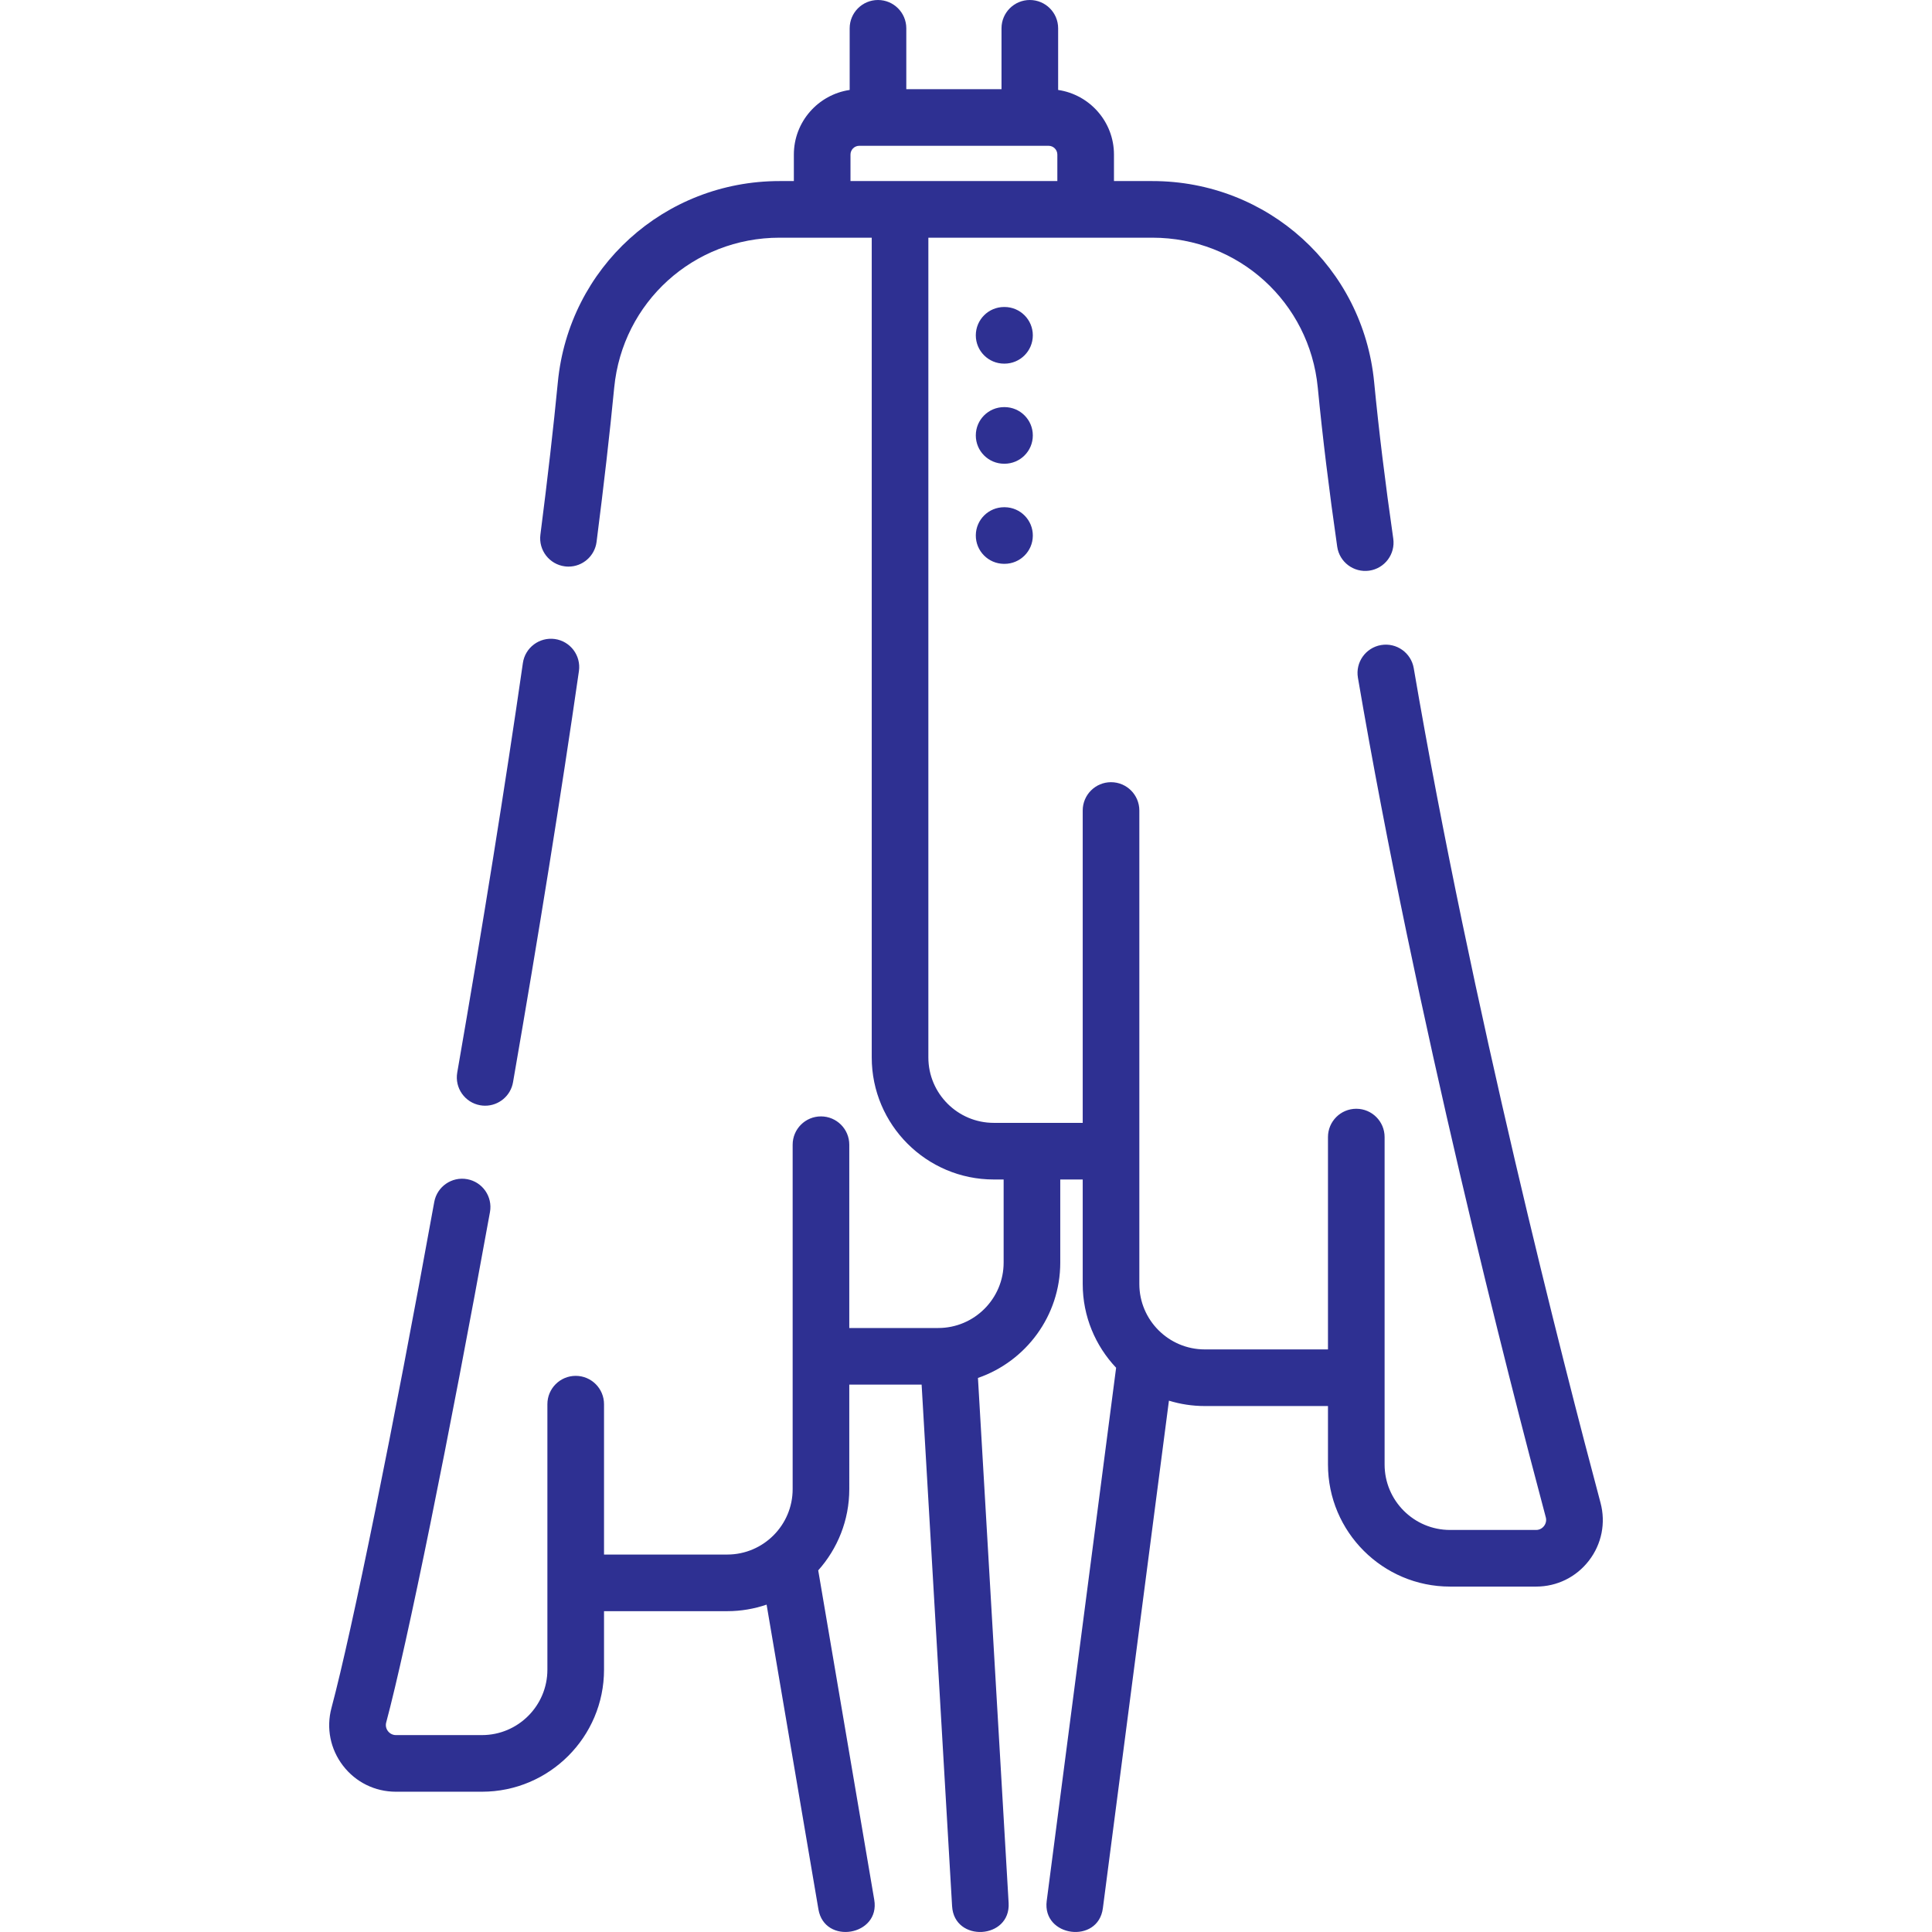 <?xml version="1.0" encoding="utf-8"?>
<!-- Generator: Adobe Illustrator 16.0.0, SVG Export Plug-In . SVG Version: 6.00 Build 0)  -->
<!DOCTYPE svg PUBLIC "-//W3C//DTD SVG 1.1//EN" "http://www.w3.org/Graphics/SVG/1.1/DTD/svg11.dtd">
<svg version="1.1" id="Layer_1" xmlns="http://www.w3.org/2000/svg" xmlns:xlink="http://www.w3.org/1999/xlink" x="0px" y="0px"
	 width="512px" height="512px" viewBox="0 0 512 512" enable-background="new 0 0 512 512" xml:space="preserve">
<g id="XMLID_236_">
	<path id="XMLID_237_" fill="#2E3092" d="M127.279,292.912c0.436,0.075,0.867,0.111,1.294,0.111c3.58,0,6.75-2.571,7.383-6.22
		c6.776-38.985,12.814-76.661,17.464-108.956c0.591-4.102-2.256-7.904-6.356-8.496c-4.101-0.577-7.906,2.257-8.496,6.358
		c-4.628,32.152-10.644,69.68-17.395,108.524C120.461,288.319,123.196,292.202,127.279,292.912z"/>
	<path id="XMLID_238_" fill="#2E3092" d="M424.154,398.25c-9.767-36.563-34.141-131.305-49.497-221.172
		c-0.698-4.085-4.576-6.829-8.66-6.132c-4.085,0.697-6.831,4.575-6.133,8.66c15.463,90.479,39.972,185.754,49.792,222.516
		c0.441,1.656-0.844,3.332-2.564,3.332h-22.822c-9.559,0-17.335-7.775-17.335-17.335v-86.781c0-4.145-3.359-7.504-7.504-7.504
		c-4.144,0-7.503,3.359-7.503,7.504v56.27h-32.654c-9.559,0-17.336-7.775-17.336-17.335V214.793c0-4.146-3.359-7.504-7.503-7.504
		c-4.145,0-7.504,3.358-7.504,7.504v82.777h-23.569c-9.56,0-17.336-7.775-17.336-17.335V62.991h59.373
		c22.794,0,41.636,17.083,43.828,39.736c1.25,12.928,2.982,27.107,5.147,42.146c0.589,4.101,4.387,6.937,8.495,6.357
		c4.103-0.59,6.948-4.395,6.358-8.496c-2.131-14.809-3.835-28.755-5.063-41.453c-2.94-30.384-28.204-53.297-58.766-53.297h-10.184
		V40.96c0-8.692-6.44-15.89-14.796-17.123V7.503c0-4.145-3.359-7.503-7.504-7.503c-4.144,0-7.503,3.358-7.503,7.503v16.128h-25.232
		V7.503c0-4.145-3.359-7.503-7.504-7.503c-4.144,0-7.503,3.358-7.503,7.503v16.335c-8.353,1.234-14.791,8.431-14.791,17.122v7.024
		h-3.78c-30.562,0-55.826,22.913-58.766,53.297c-1.146,11.838-2.7,25.437-4.622,40.415c-0.527,4.109,2.377,7.869,6.487,8.397
		c0.324,0.041,0.646,0.063,0.964,0.063c3.719,0,6.947-2.764,7.434-6.55c1.94-15.133,3.515-28.887,4.674-40.879
		c2.191-22.653,21.034-39.736,43.829-39.736h24.419v217.245c0,17.833,14.509,32.342,32.343,32.342h2.611V334.6
		c0,9.56-7.777,17.335-17.335,17.335h-23.571V303.36c0-4.145-3.359-7.503-7.503-7.503c-4.145,0-7.504,3.358-7.504,7.503v91.277
		c0,9.559-7.776,17.334-17.336,17.334h-32.653v-39.852c0-4.145-3.359-7.504-7.504-7.504c-4.144,0-7.503,3.359-7.503,7.504v70.362
		c0,9.56-7.776,17.336-17.335,17.336h-22.822c-1.711,0-3.009-1.668-2.564-3.331c5.56-20.814,16.611-75.176,27.504-135.272
		c0.739-4.078-1.968-7.982-6.045-8.722c-4.076-0.737-7.982,1.968-8.721,6.045c-10.826,59.735-21.771,113.616-27.237,134.076
		c-1.426,5.343-0.313,10.922,3.054,15.309c3.37,4.387,8.476,6.902,14.009,6.902h22.822c17.833,0,32.342-14.508,32.342-32.343
		v-15.504h32.653c3.65,0,7.155-0.616,10.431-1.735l13.734,80.744c1.619,9.515,16.418,7.025,14.795-2.517l-14.85-87.307
		c5.115-5.723,8.232-13.268,8.232-21.527V366.94h19.172l8.076,138.226c0.563,9.651,15.548,8.823,14.981-0.875l-8.128-139.12
		c12.677-4.379,21.812-16.426,21.812-30.572v-22.021h5.951v27.695c0,8.587,3.371,16.397,8.851,22.194L277.39,503.76
		c-1.246,9.58,13.631,11.541,14.882,1.937l17.507-134.507c3.004,0.925,6.192,1.425,9.494,1.425h32.654v15.505
		c0,17.833,14.509,32.342,32.342,32.342h22.822c5.533,0,10.64-2.517,14.009-6.903C424.469,409.173,425.582,403.593,424.154,398.25z
		 M225.388,40.96c0-1.28,1.043-2.322,2.323-2.322h50.172c1.28,0,2.323,1.042,2.323,2.322v7.024h-54.818V40.96L225.388,40.96z"/>
	<path id="XMLID_241_" fill="#2E3092" d="M266.204,81.356h-0.102c-4.145,0-7.504,3.358-7.504,7.504c0,4.145,3.359,7.503,7.504,7.503
		h0.102c4.145,0,7.504-3.358,7.504-7.503C273.708,84.714,270.348,81.356,266.204,81.356z"/>
	<path id="XMLID_242_" fill="#2E3092" d="M266.204,107.888h-0.102c-4.145,0-7.504,3.358-7.504,7.504
		c0,4.145,3.359,7.503,7.504,7.503h0.102c4.145,0,7.504-3.358,7.504-7.503C273.708,111.246,270.348,107.888,266.204,107.888z"/>
	<path id="XMLID_243_" fill="#2E3092" d="M266.176,134.419c-0.025,0-0.05,0-0.074,0c-4.11,0-7.462,3.313-7.502,7.432
		c-0.04,4.145,3.288,7.535,7.431,7.575l0.103,0.001c0.024,0,0.049,0,0.073,0c4.11,0,7.462-3.313,7.502-7.432
		c0.04-4.145-3.288-7.535-7.431-7.575L266.176,134.419z"/>
</g>
</svg>
